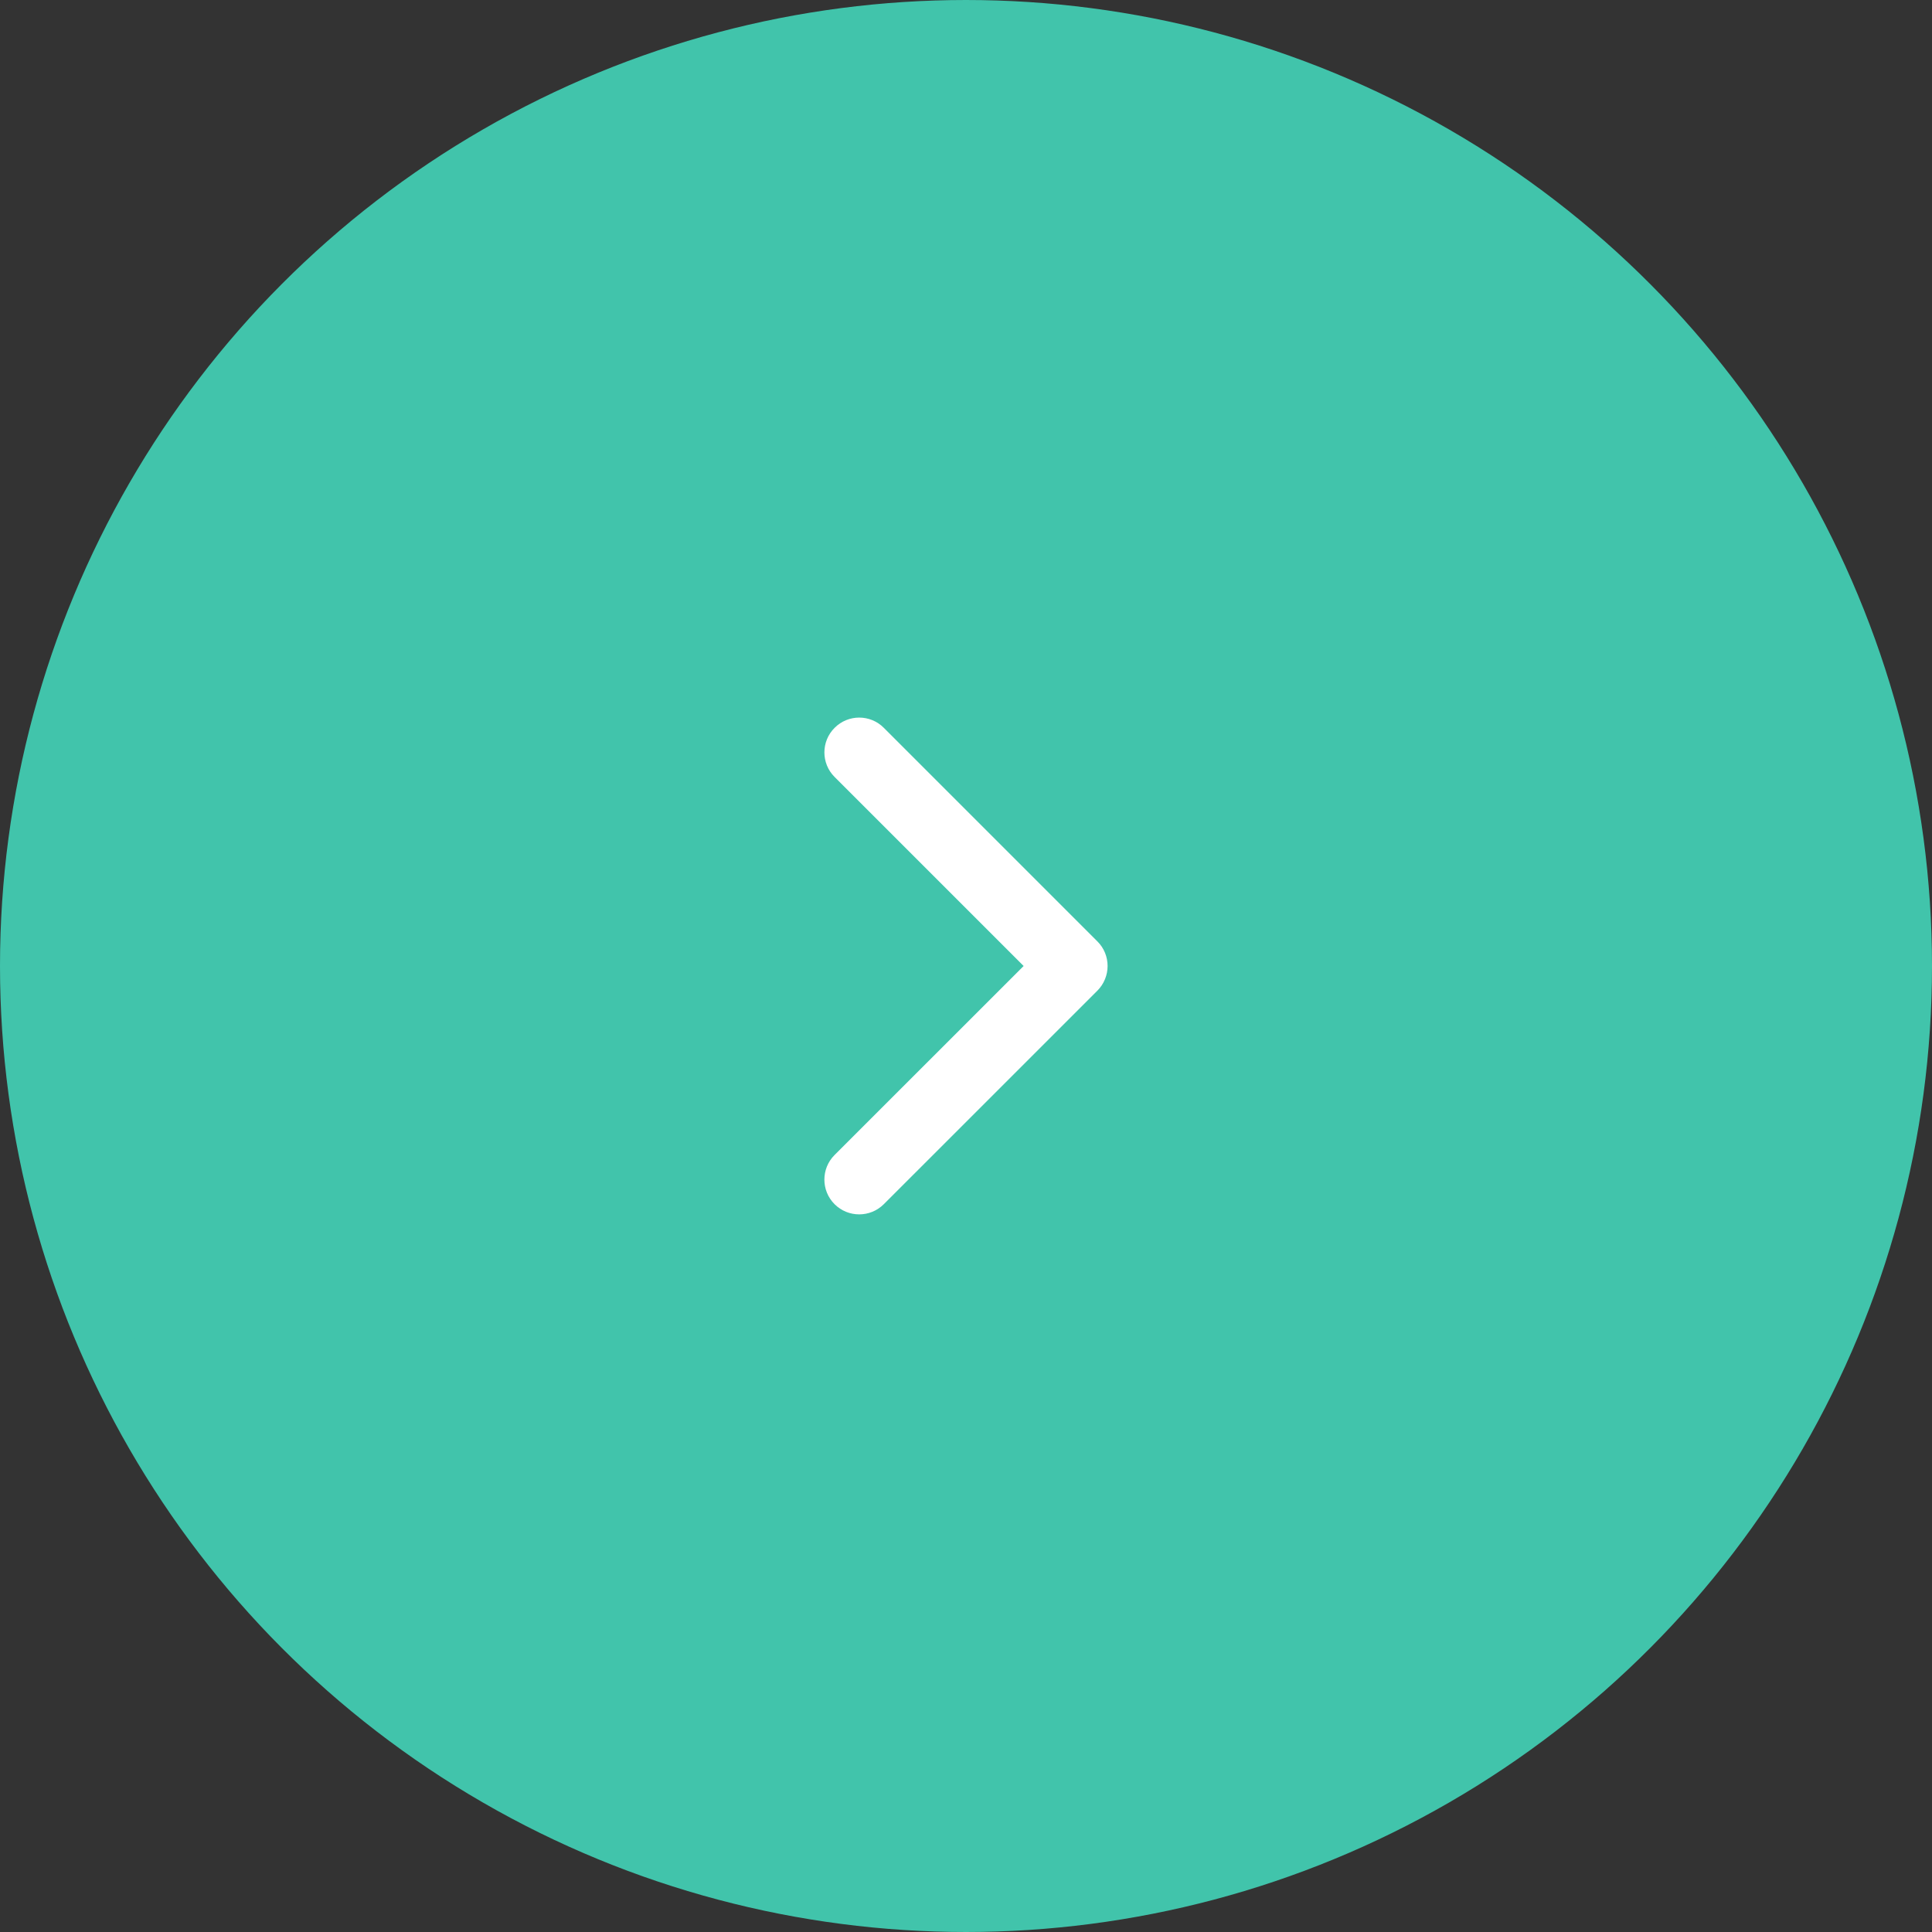 <svg width="35" height="35" viewBox="0 0 35 35" fill="none" xmlns="http://www.w3.org/2000/svg">
<rect x="0" y="0" width="35" height="35" fill="#333333" stroke="none"/>
<circle cx="17.5" cy="17.5" r="17" fill="#41C4AB" stroke="#41C4AB"/>
<g clip-path="url(#clip0)">
<path d="M20.065 17.5C20.065 17.661 20.003 17.823 19.881 17.946L16.011 21.815C15.765 22.061 15.365 22.061 15.119 21.815C14.873 21.569 14.873 21.17 15.119 20.924L18.544 17.5L15.12 14.076C14.873 13.83 14.873 13.431 15.12 13.185C15.366 12.938 15.765 12.938 16.011 13.185L19.881 17.055C20.004 17.177 20.065 17.339 20.065 17.5Z" fill="white"/>
</g>
<defs>
<clipPath id="clip0">
<rect width="9" height="9" fill="white" transform="translate(13 22) rotate(-90)"/>
</clipPath>
</defs>
</svg>
